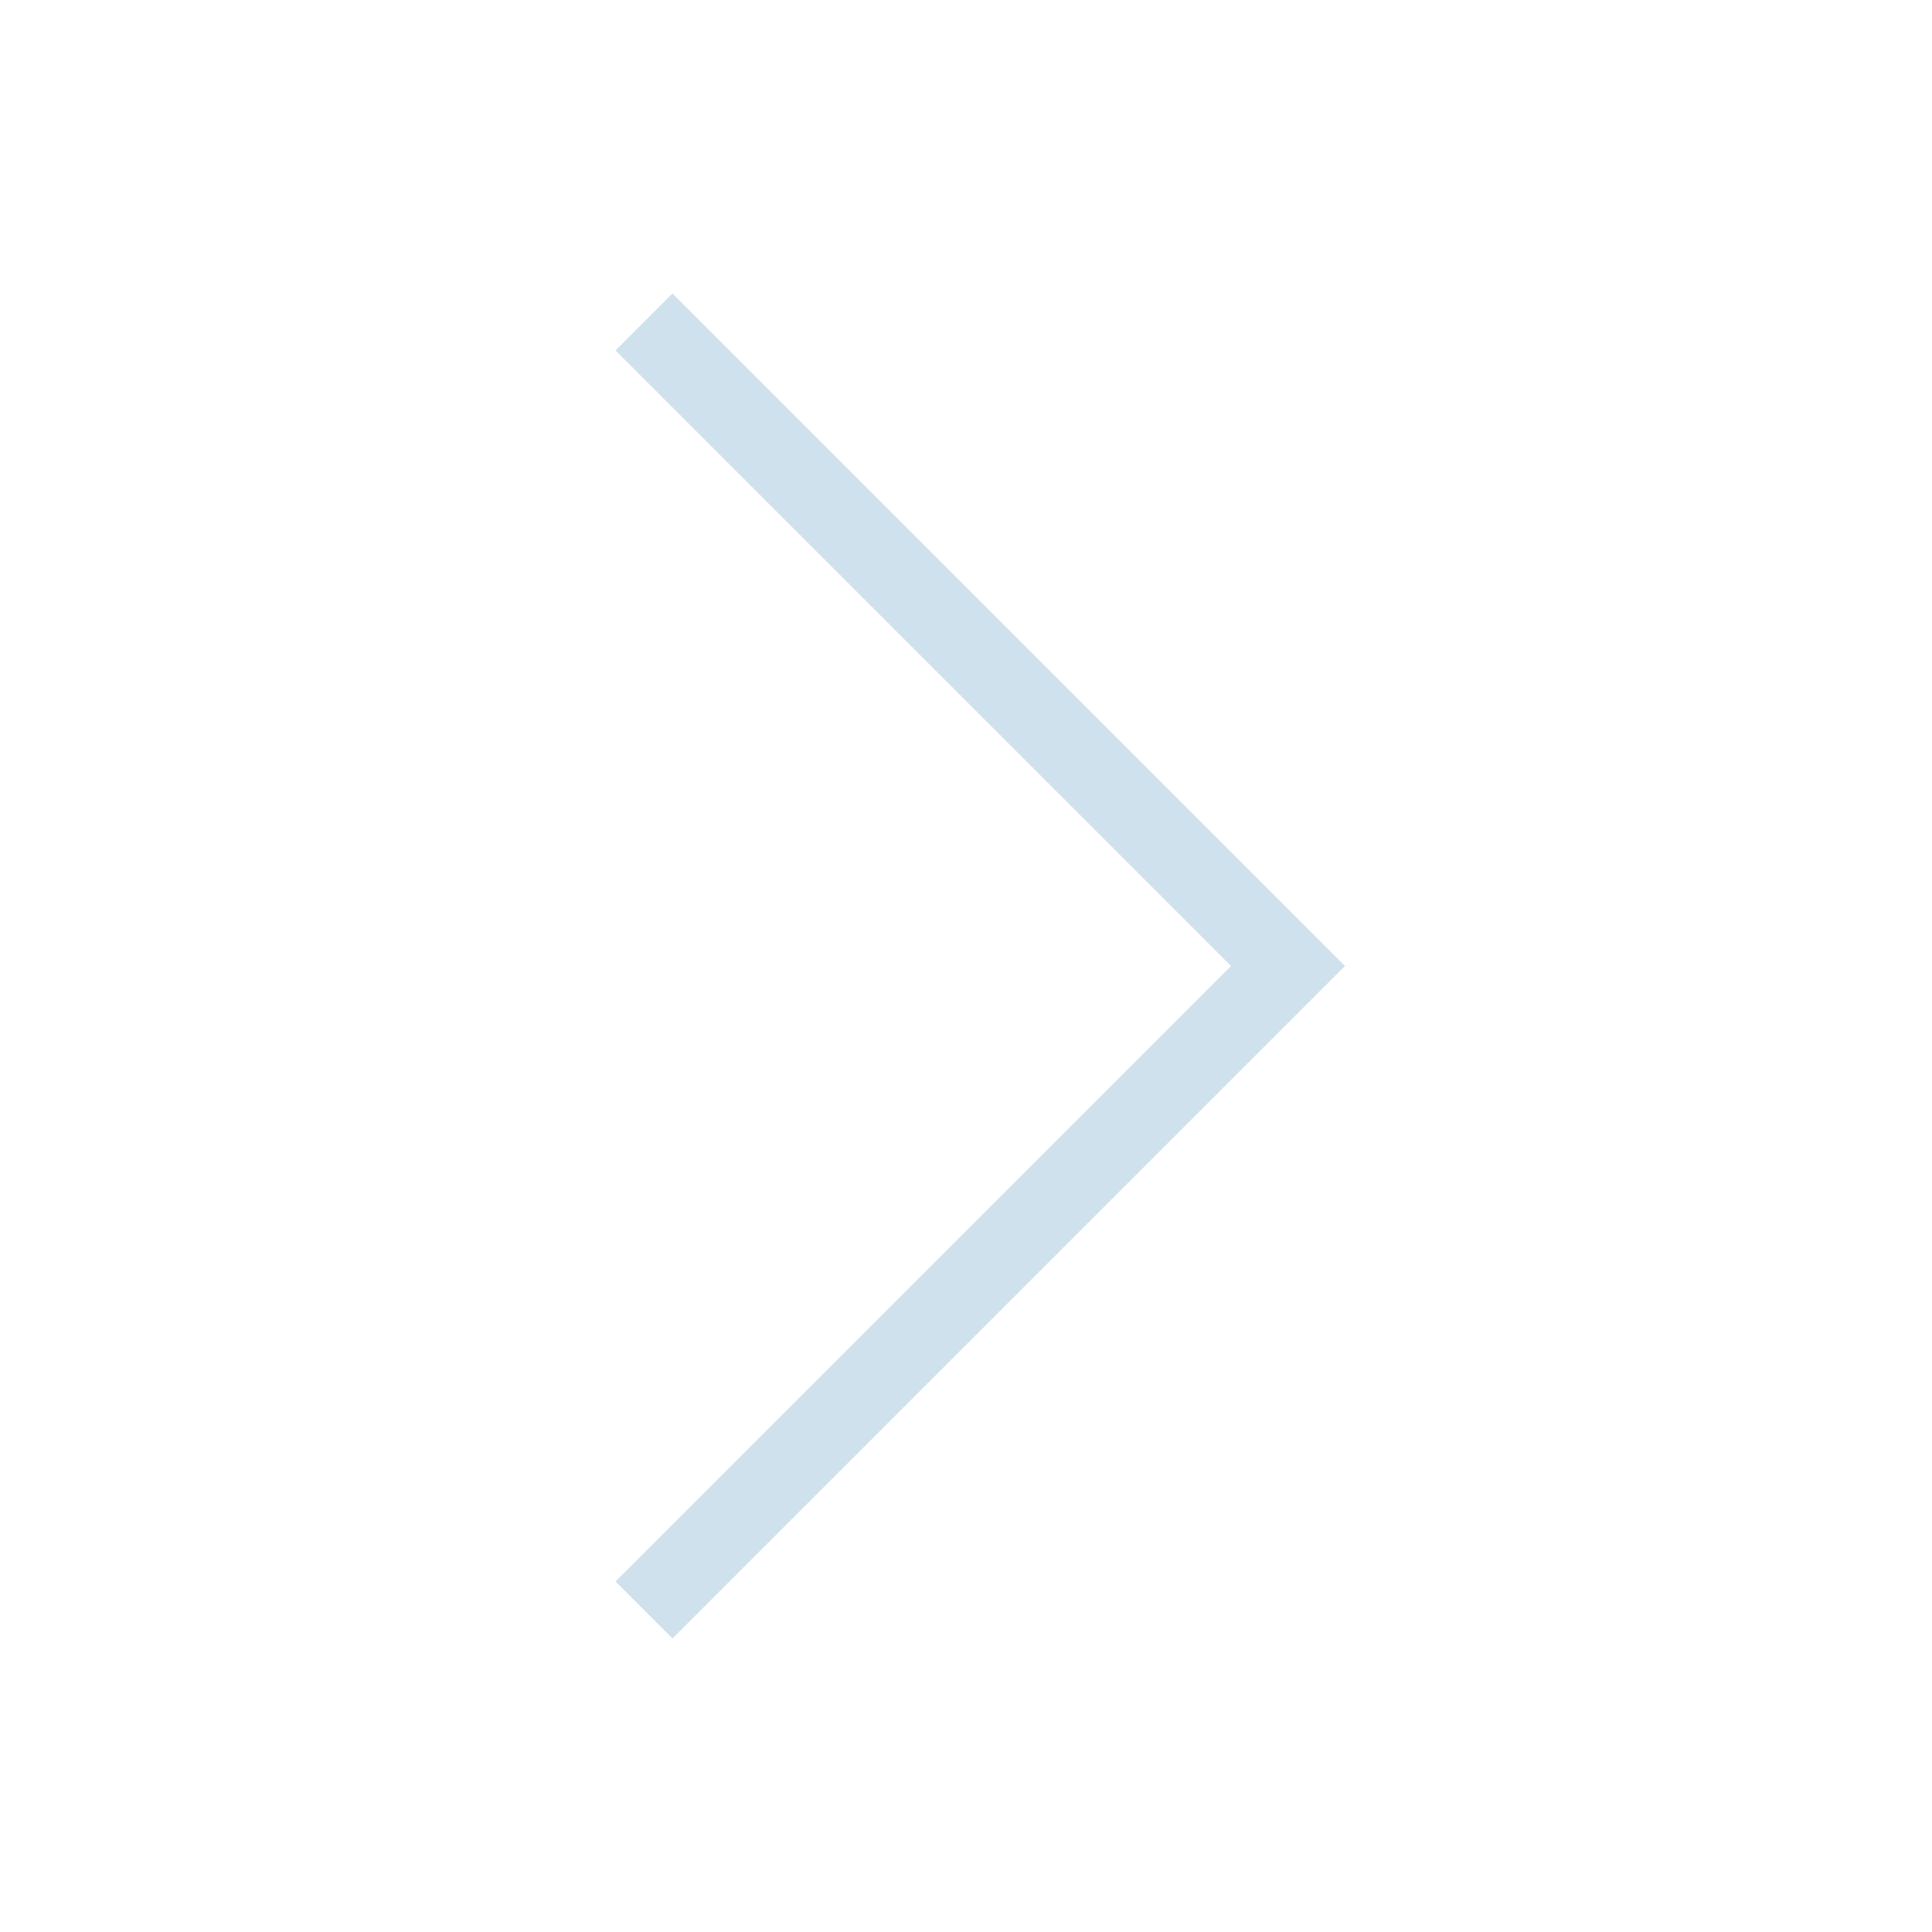 <?xml version="1.0" encoding="UTF-8"?> <svg xmlns="http://www.w3.org/2000/svg" width="24" height="24" viewBox="0 0 24 24" fill="none"><path d="M8 20L16 12L8 4" stroke="#CEE1EC" stroke-miterlimit="10"></path></svg> 